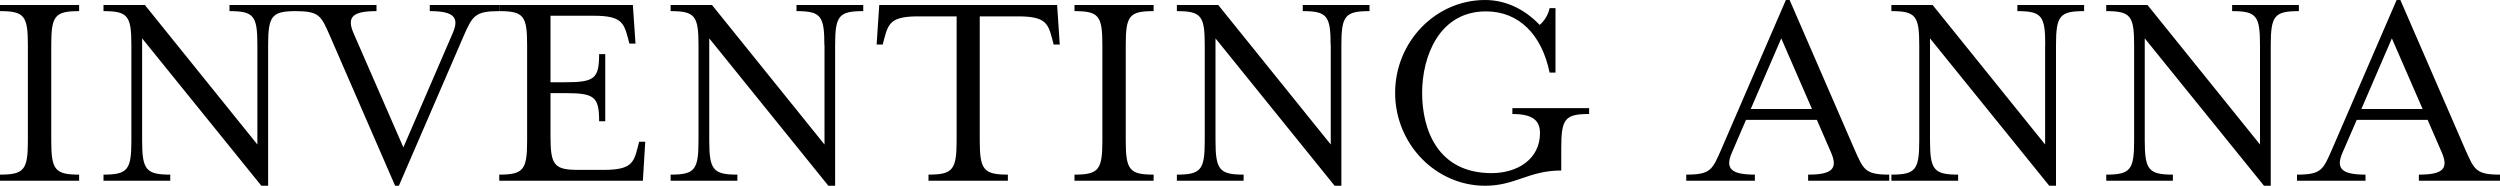 <?xml version="1.0"?>
<svg xmlns="http://www.w3.org/2000/svg" width="2000" height="148.6" xml:space="preserve">
  <path d="M0 144.6v-4.9c19.5 0 22.3-4 22.3-27.4V36.1C22.3 12.7 19.5 8.9 0 8.9V4h63.3v4.9C43.8 8.9 41 12.7 41 36.1v76.2c0 23.4 2.8 27.4 22.3 27.4v4.9H0zM205.9 36.1c0-23.4-2.8-27.2-22.3-27.2V4H237v4.9c-19.5 0-22.5 3.7-22.5 27.2v112.5h-5.4L113.7 30.7v81.6c0 23.4 3 27.4 22.5 27.4v4.9H82.8v-4.9c19.5 0 22.3-4 22.3-27.4V36.1c0-23.4-2.8-27.2-22.3-27.2V4h33.1l90 111.6V36.1zm164.8-6.8-51.6 119.3h-3L264.2 29.3c-7.3-16.6-8.4-20.4-27.9-20.4V4h64.9v4.9c-19.5 0-23.9 4.9-18.3 17.8l39.8 91.2 39.4-91.2c5.6-12.7 1.2-17.8-18.3-17.8V4h55.5v4.9c-19.3 0-21.4 3.8-28.6 20.4zm28.7 110.4c19.5 0 22.3-4 22.3-27.4V36.1c0-23.4-2.8-27.2-22.3-27.2V4h106.9l2.1 30.9h-4.9l-1.2-4.7c-3.3-12.2-5.6-17.6-27.2-17.6h-34.7v53.2h11.7c23.4 0 27.2-2.8 27.2-22.5h4.9V97h-4.9c0-19.7-3.8-22.5-27.2-22.5h-11.7v34.2c0 23.4 2.8 27.2 22.3 27.2h20.2c21.6 0 24.1-5.4 27.2-17.8l1.2-4.7h4.9l-1.9 31.2H399.4v-4.9zM659.5 36.1c0-23.4-2.8-27.2-22.3-27.2V4h53.4v4.9c-19.5 0-22.5 3.7-22.5 27.2v112.5h-5.4L567.4 30.7v81.6c0 23.4 3 27.4 22.5 27.4v4.9h-53.4v-4.9c19.5 0 22.3-4 22.3-27.4V36.1c0-23.4-2.8-27.2-22.3-27.2V4h33.1l90 111.6V36.1zm188.3-.5h-4.9l-1.2-4.7c-3.3-12.4-5.6-17.8-27.2-17.8h-30.7v99.2c0 23.4 3 27.4 22.5 27.4v4.9h-63.5v-4.9c19.5 0 22.5-4 22.5-27.4V13.1h-30.7c-21.6 0-23.9 5.4-27.2 17.8l-1.2 4.7h-4.9L703.4 4h142.3l2.1 31.6zm11.8 109v-4.9c19.5 0 22.3-4 22.3-27.4V36.1c0-23.4-2.8-27.2-22.3-27.2V4h63.3v4.9c-19.5 0-22.3 3.7-22.3 27.2v76.2c0 23.4 2.8 27.4 22.3 27.4v4.9h-63.3zm204.9-108.5c0-23.4-2.8-27.2-22.3-27.2V4h53.4v4.9c-19.5 0-22.5 3.7-22.5 27.2v112.5h-5.4L972.4 30.7v81.6c0 23.4 3 27.4 22.5 27.4v4.9h-53.4v-4.9c19.5 0 22.3-4 22.3-27.4V36.1c0-23.4-2.8-27.2-22.3-27.2V4h33.1l90 111.6V36.1zm145.4 55.1v-4.7h61.4v4.7c-19.5 0-22.3 4-22.3 27.4v17.8c-26 0-36.6 12.2-60.9 12.2-39.6 0-72-33.5-72-74.3s32.3-74.3 72-74.3c16.4 0 31.6 7.3 43.6 19.9 3-2.3 6.8-7.5 8-13.4h4.7v51.6h-4.7c-6.3-30.5-24.6-49-50.9-49-37.5 0-51.1 36.1-51.1 65.2s12.2 64.2 55.6 64.2c20.4 0 38.7-11 38.7-32.1-.1-10.1-5.9-15.2-22.1-15.2zm175.7 30.7c-5.6 12.7-1.2 17.8 18.3 17.8v4.9H1349v-4.9c19.7 0 20.9-4 28.1-20.4L1428.7 0h3l51.8 119.3c7.3 16.4 8.4 20.4 27.9 20.4v4.9h-64.9v-4.9c19.5 0 23.9-4.9 18.3-17.8l-11.3-26h-56.7l-11.2 26zm39.4-91.2-24.4 56.5h49L1425 30.7zm211.2 5.4c0-23.4-2.8-27.2-22.3-27.2V4h53.4v4.9c-19.5 0-22.5 3.7-22.5 27.2v112.5h-5.4L1544 30.7v81.6c0 23.4 3 27.4 22.5 27.4v4.9h-53.4v-4.9c19.5 0 22.3-4 22.3-27.4V36.1c0-23.4-2.8-27.2-22.3-27.2V4h33l90 111.6V36.1zm171.8 0c0-23.4-2.8-27.2-22.3-27.2V4h53.4v4.9c-19.5 0-22.5 3.7-22.5 27.2v112.5h-5.4l-95.4-117.9v81.6c0 23.4 3 27.4 22.5 27.4v4.9H1685v-4.9c19.5 0 22.3-4 22.3-27.4V36.1c0-23.4-2.8-27.2-22.3-27.2V4h33l90 111.6V36.1zm66.1 85.8c-5.6 12.7-1.2 17.8 18.3 17.8v4.9h-54.8v-4.9c19.7 0 20.9-4 28.1-20.4L1917.3 0h3l51.8 119.3c7.3 16.4 8.4 20.4 27.9 20.4v4.9h-64.9v-4.9c19.5 0 23.9-4.9 18.3-17.8l-11.3-26h-56.7l-11.3 26zm39.4-91.2-24.4 56.5h49l-24.6-56.5z" fill="#000"/>
</svg>
